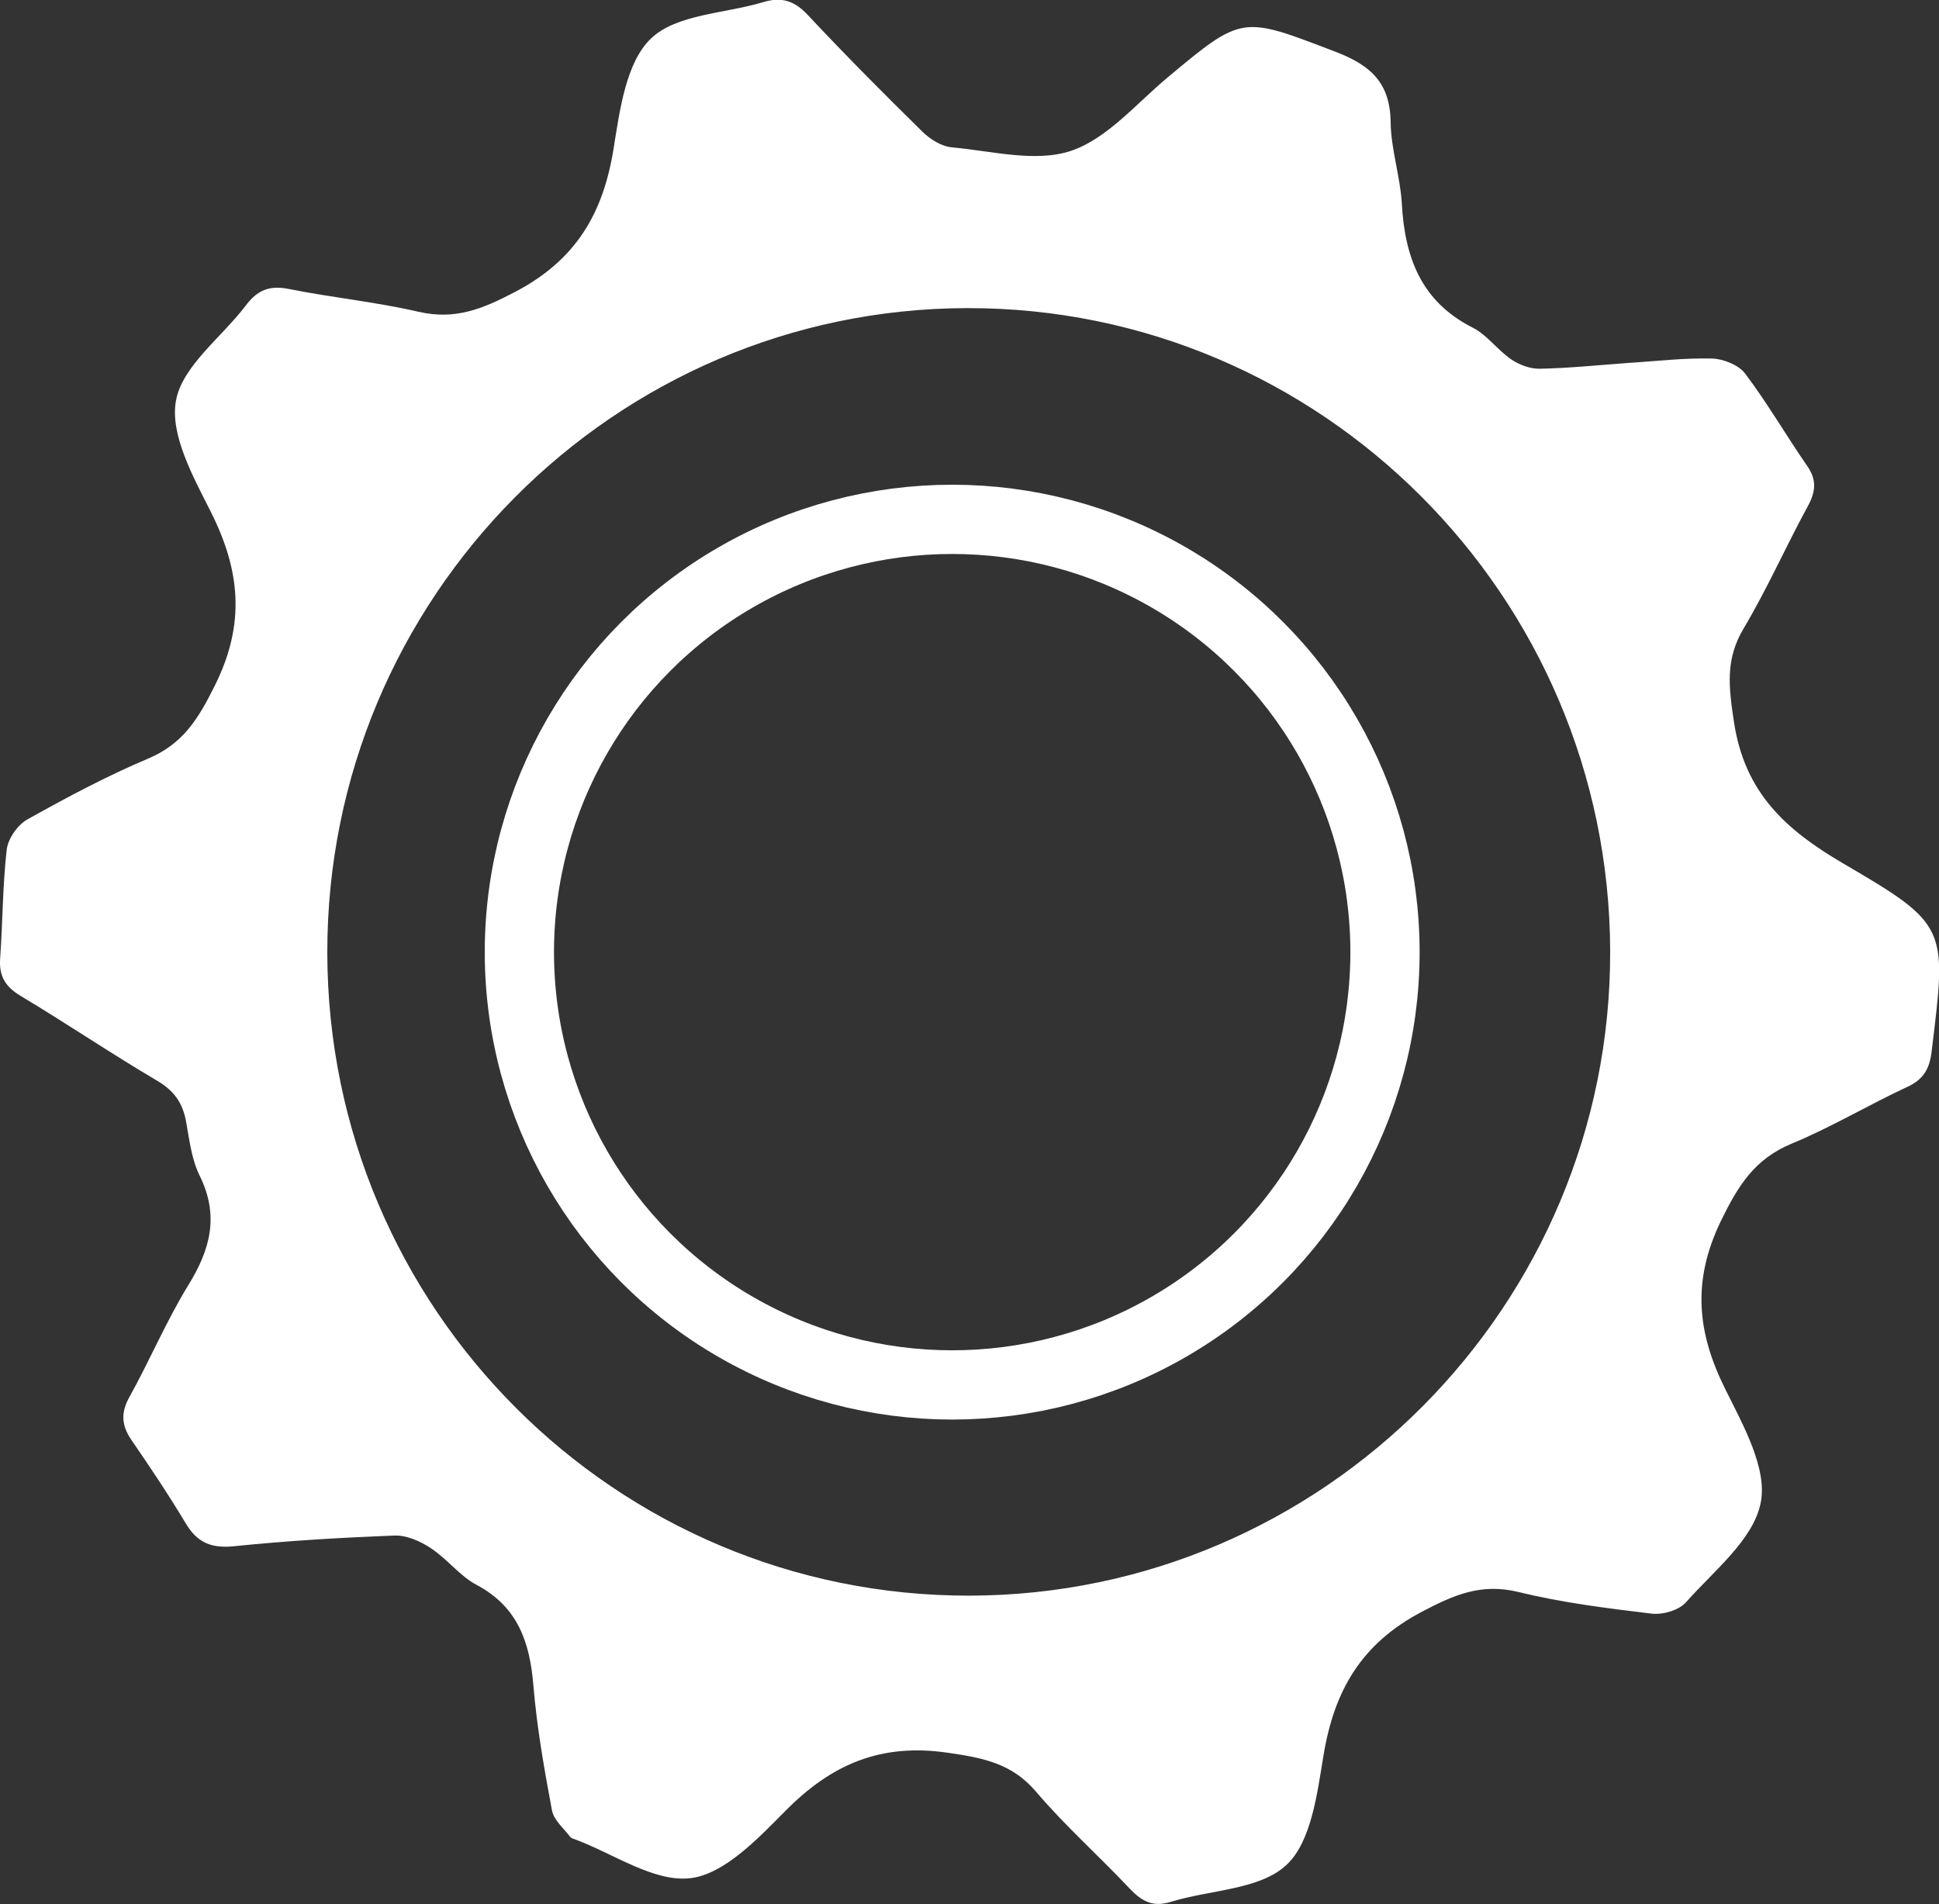<?xml version="1.0" encoding="UTF-8"?> <svg xmlns="http://www.w3.org/2000/svg" width="56" height="55" viewBox="0 0 56 55" fill="none"><rect x="0" y="0" width="56" height="55" fill="#333333" stroke="none"/><g clip-path="url(#clip0_38_1073)"><path d="M46.99 10.485C47.806 10.435 48.626 10.335 49.442 10.355C49.77 10.365 50.212 10.54 50.401 10.789C51.048 11.647 51.585 12.58 52.197 13.463C52.475 13.867 52.44 14.201 52.211 14.62C51.575 15.787 51.038 17.01 50.357 18.152C49.82 19.05 49.929 19.858 50.078 20.851C50.386 22.901 51.58 23.973 53.246 24.946C56.279 26.717 56.224 26.791 55.787 30.368C55.727 30.872 55.553 31.176 55.086 31.391C53.962 31.914 52.888 32.558 51.744 33.032C50.675 33.476 50.203 34.234 49.7 35.266C48.86 37.007 49.014 38.494 49.834 40.135C50.347 41.167 51.053 42.425 50.849 43.412C50.635 44.475 49.491 45.373 48.691 46.28C48.487 46.51 48.015 46.645 47.696 46.605C46.408 46.45 45.116 46.29 43.858 45.981C42.784 45.722 42.013 46.051 41.058 46.555C39.308 47.478 38.532 48.834 38.224 50.7C38.04 51.812 37.871 53.204 37.145 53.873C36.369 54.586 34.942 54.581 33.813 54.93C33.301 55.09 32.983 54.92 32.635 54.556C31.745 53.608 30.765 52.74 29.925 51.752C29.224 50.929 28.408 50.775 27.384 50.625C25.425 50.336 24.003 50.964 22.67 52.316C21.879 53.114 20.915 54.132 19.935 54.247C18.886 54.366 17.727 53.543 16.618 53.129C16.564 53.109 16.499 53.094 16.469 53.054C16.28 52.805 15.997 52.571 15.942 52.291C15.718 51.094 15.505 49.892 15.405 48.68C15.301 47.423 14.953 46.405 13.759 45.772C13.272 45.512 12.914 45.023 12.441 44.714C12.143 44.515 11.745 44.34 11.402 44.35C9.851 44.41 8.299 44.5 6.758 44.659C6.107 44.724 5.699 44.559 5.366 44.001C4.873 43.178 4.336 42.375 3.794 41.587C3.506 41.167 3.486 40.798 3.74 40.344C4.331 39.282 4.804 38.15 5.44 37.117C6.077 36.084 6.335 35.112 5.768 33.959C5.535 33.491 5.47 32.927 5.376 32.403C5.281 31.869 5.038 31.51 4.55 31.221C3.213 30.433 1.925 29.56 0.592 28.762C0.145 28.492 -0.034 28.183 0.005 27.669C0.08 26.627 0.075 25.574 0.194 24.537C0.234 24.218 0.513 23.819 0.796 23.664C1.93 23.03 3.078 22.417 4.272 21.913C5.281 21.489 5.724 20.771 6.206 19.798C7.096 18.012 6.937 16.471 6.087 14.78C5.58 13.772 4.903 12.555 5.082 11.572C5.266 10.565 6.41 9.737 7.106 8.814C7.434 8.38 7.787 8.235 8.334 8.345C9.577 8.594 10.85 8.719 12.084 9.004C13.143 9.248 13.928 8.929 14.888 8.425C16.643 7.502 17.424 6.155 17.722 4.285C17.901 3.172 18.08 1.801 18.801 1.112C19.542 0.404 20.945 0.394 22.048 0.06C22.561 -0.095 22.938 0.015 23.321 0.424C24.405 1.581 25.519 2.703 26.648 3.811C26.867 4.025 27.195 4.23 27.488 4.255C28.637 4.359 29.9 4.699 30.924 4.359C31.973 4.01 32.814 2.993 33.724 2.235C35.897 0.419 35.872 0.464 38.572 1.496C39.591 1.885 40.148 2.394 40.163 3.531C40.173 4.315 40.441 5.098 40.486 5.881C40.571 7.432 41.043 8.709 42.53 9.462C42.948 9.672 43.246 10.106 43.639 10.375C43.873 10.535 44.186 10.655 44.464 10.65C45.31 10.635 46.155 10.545 47 10.485C47 10.485 47 10.48 47 10.475L46.99 10.485ZM9.453 27.53C9.473 37.795 17.782 46.106 28.005 46.086C38.224 46.066 46.533 37.701 46.503 27.465C46.473 17.209 38.149 8.884 27.941 8.899C17.727 8.914 9.433 17.279 9.453 27.53Z" fill="white"></path><circle cx="27.5" cy="27.5" r="12.5" stroke="white" stroke-width="2"></circle></g><defs><clipPath id="clip0_38_1073"><rect width="56" height="55" fill="white"></rect></clipPath></defs></svg> 
